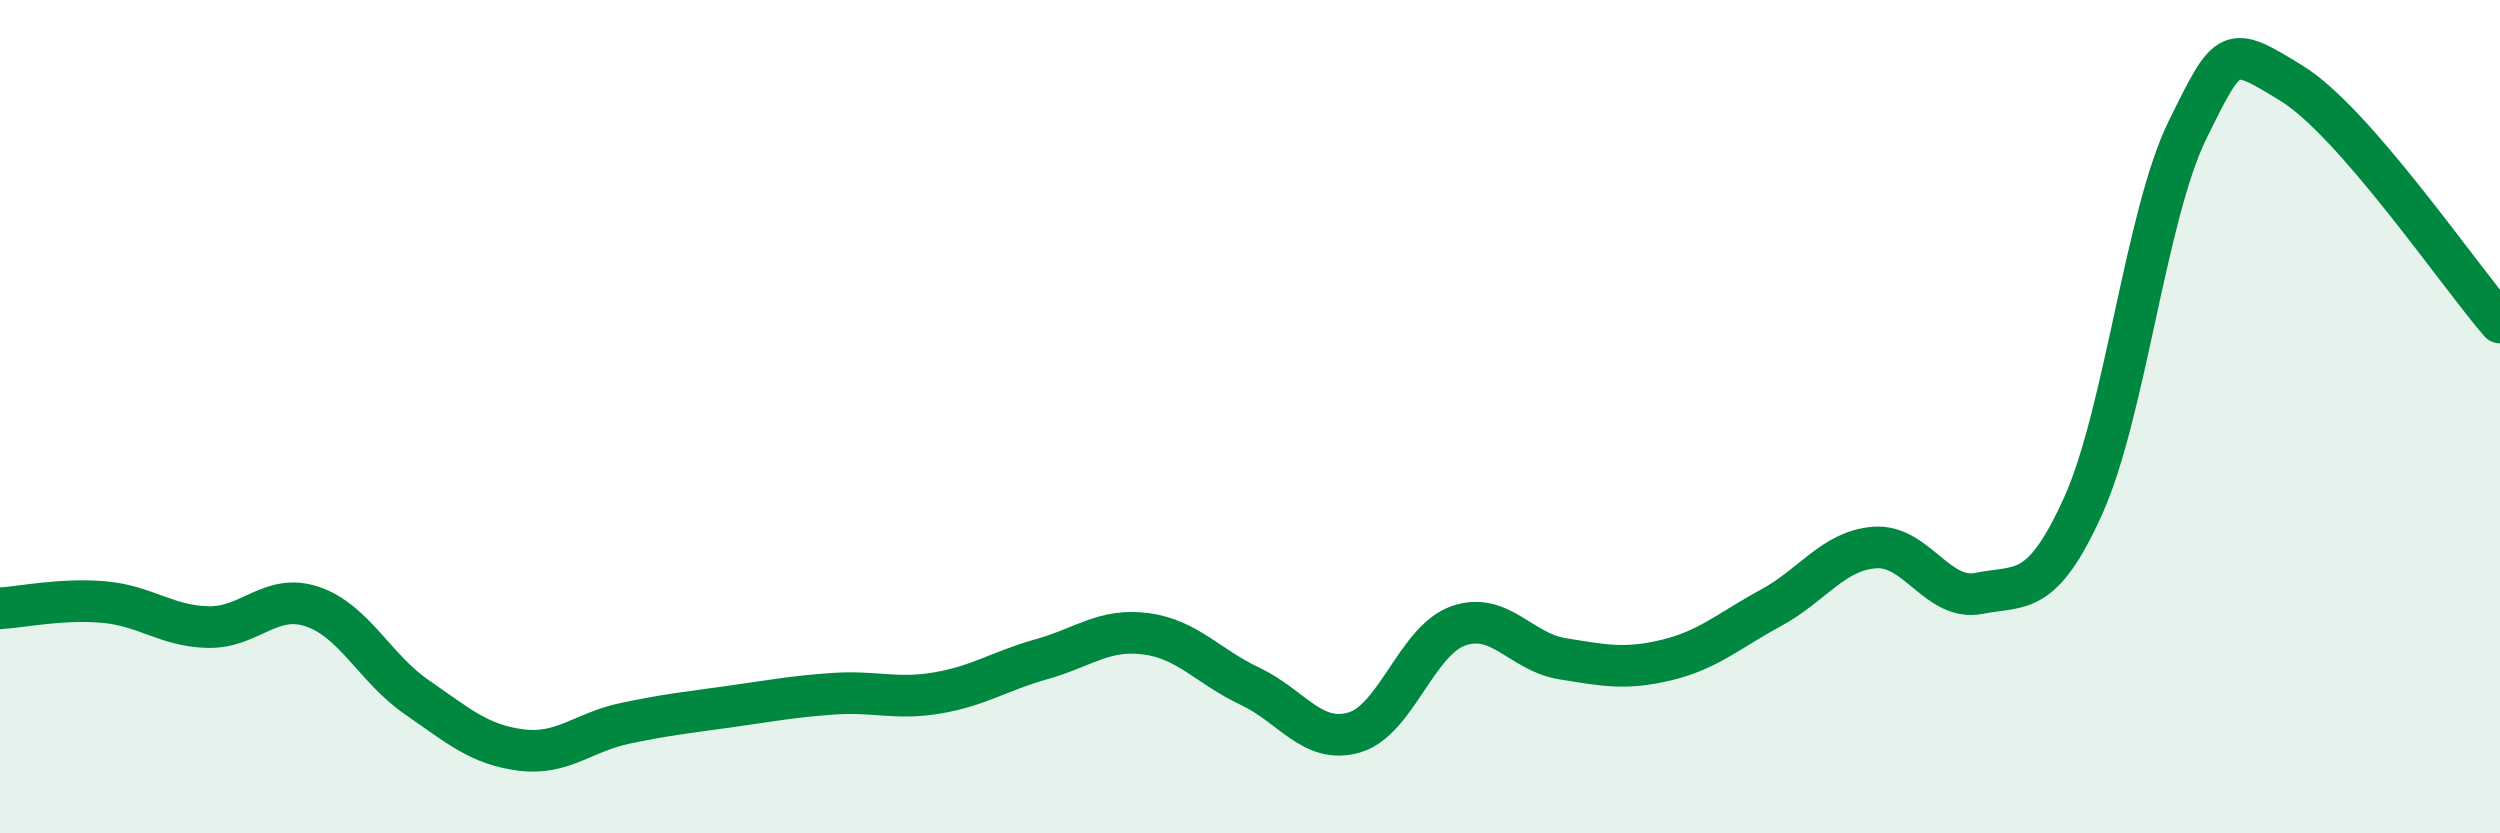 
    <svg width="60" height="20" viewBox="0 0 60 20" xmlns="http://www.w3.org/2000/svg">
      <path
        d="M 0,14.6 C 0.5,14.57 1.5,14.36 2.5,14.45 C 3.5,14.54 4,15.03 5,15.05 C 6,15.07 6.5,14.22 7.5,14.56 C 8.5,14.9 9,16.04 10,16.73 C 11,17.42 11.5,17.87 12.5,18 C 13.5,18.13 14,17.57 15,17.36 C 16,17.15 16.5,17.1 17.5,16.96 C 18.5,16.82 19,16.72 20,16.65 C 21,16.58 21.5,16.8 22.5,16.63 C 23.5,16.46 24,16.1 25,15.82 C 26,15.54 26.5,15.08 27.5,15.21 C 28.5,15.34 29,16 30,16.47 C 31,16.94 31.5,17.87 32.5,17.58 C 33.5,17.29 34,15.37 35,15.02 C 36,14.67 36.5,15.65 37.5,15.81 C 38.5,15.97 39,16.08 40,15.84 C 41,15.6 41.5,15.13 42.5,14.59 C 43.5,14.05 44,13.21 45,13.14 C 46,13.07 46.5,14.44 47.5,14.24 C 48.5,14.04 49,14.35 50,12.13 C 51,9.91 51.5,5.15 52.5,3.12 C 53.5,1.09 53.5,1.08 55,2 C 56.5,2.92 59,6.59 60,7.74L60 20L0 20Z"
        fill="#008740"
        opacity="0.1"
        stroke-linecap="round"
        stroke-linejoin="round"
      />
      <path
        d="M 0,14.6 C 0.5,14.57 1.5,14.36 2.5,14.45 C 3.5,14.54 4,15.03 5,15.05 C 6,15.07 6.5,14.22 7.5,14.56 C 8.5,14.9 9,16.04 10,16.73 C 11,17.42 11.5,17.87 12.5,18 C 13.5,18.13 14,17.57 15,17.36 C 16,17.15 16.5,17.1 17.5,16.96 C 18.5,16.82 19,16.72 20,16.65 C 21,16.58 21.5,16.8 22.5,16.63 C 23.5,16.46 24,16.1 25,15.82 C 26,15.54 26.5,15.08 27.5,15.21 C 28.5,15.34 29,16 30,16.47 C 31,16.94 31.5,17.87 32.5,17.58 C 33.5,17.29 34,15.37 35,15.02 C 36,14.67 36.5,15.65 37.5,15.81 C 38.5,15.97 39,16.08 40,15.84 C 41,15.6 41.5,15.13 42.5,14.59 C 43.5,14.05 44,13.21 45,13.14 C 46,13.07 46.5,14.44 47.5,14.24 C 48.5,14.04 49,14.35 50,12.13 C 51,9.91 51.5,5.15 52.5,3.12 C 53.5,1.09 53.5,1.08 55,2 C 56.5,2.92 59,6.59 60,7.74"
        stroke="#008740"
        stroke-width="1"
        fill="none"
        stroke-linecap="round"
        stroke-linejoin="round"
      />
    </svg>
  